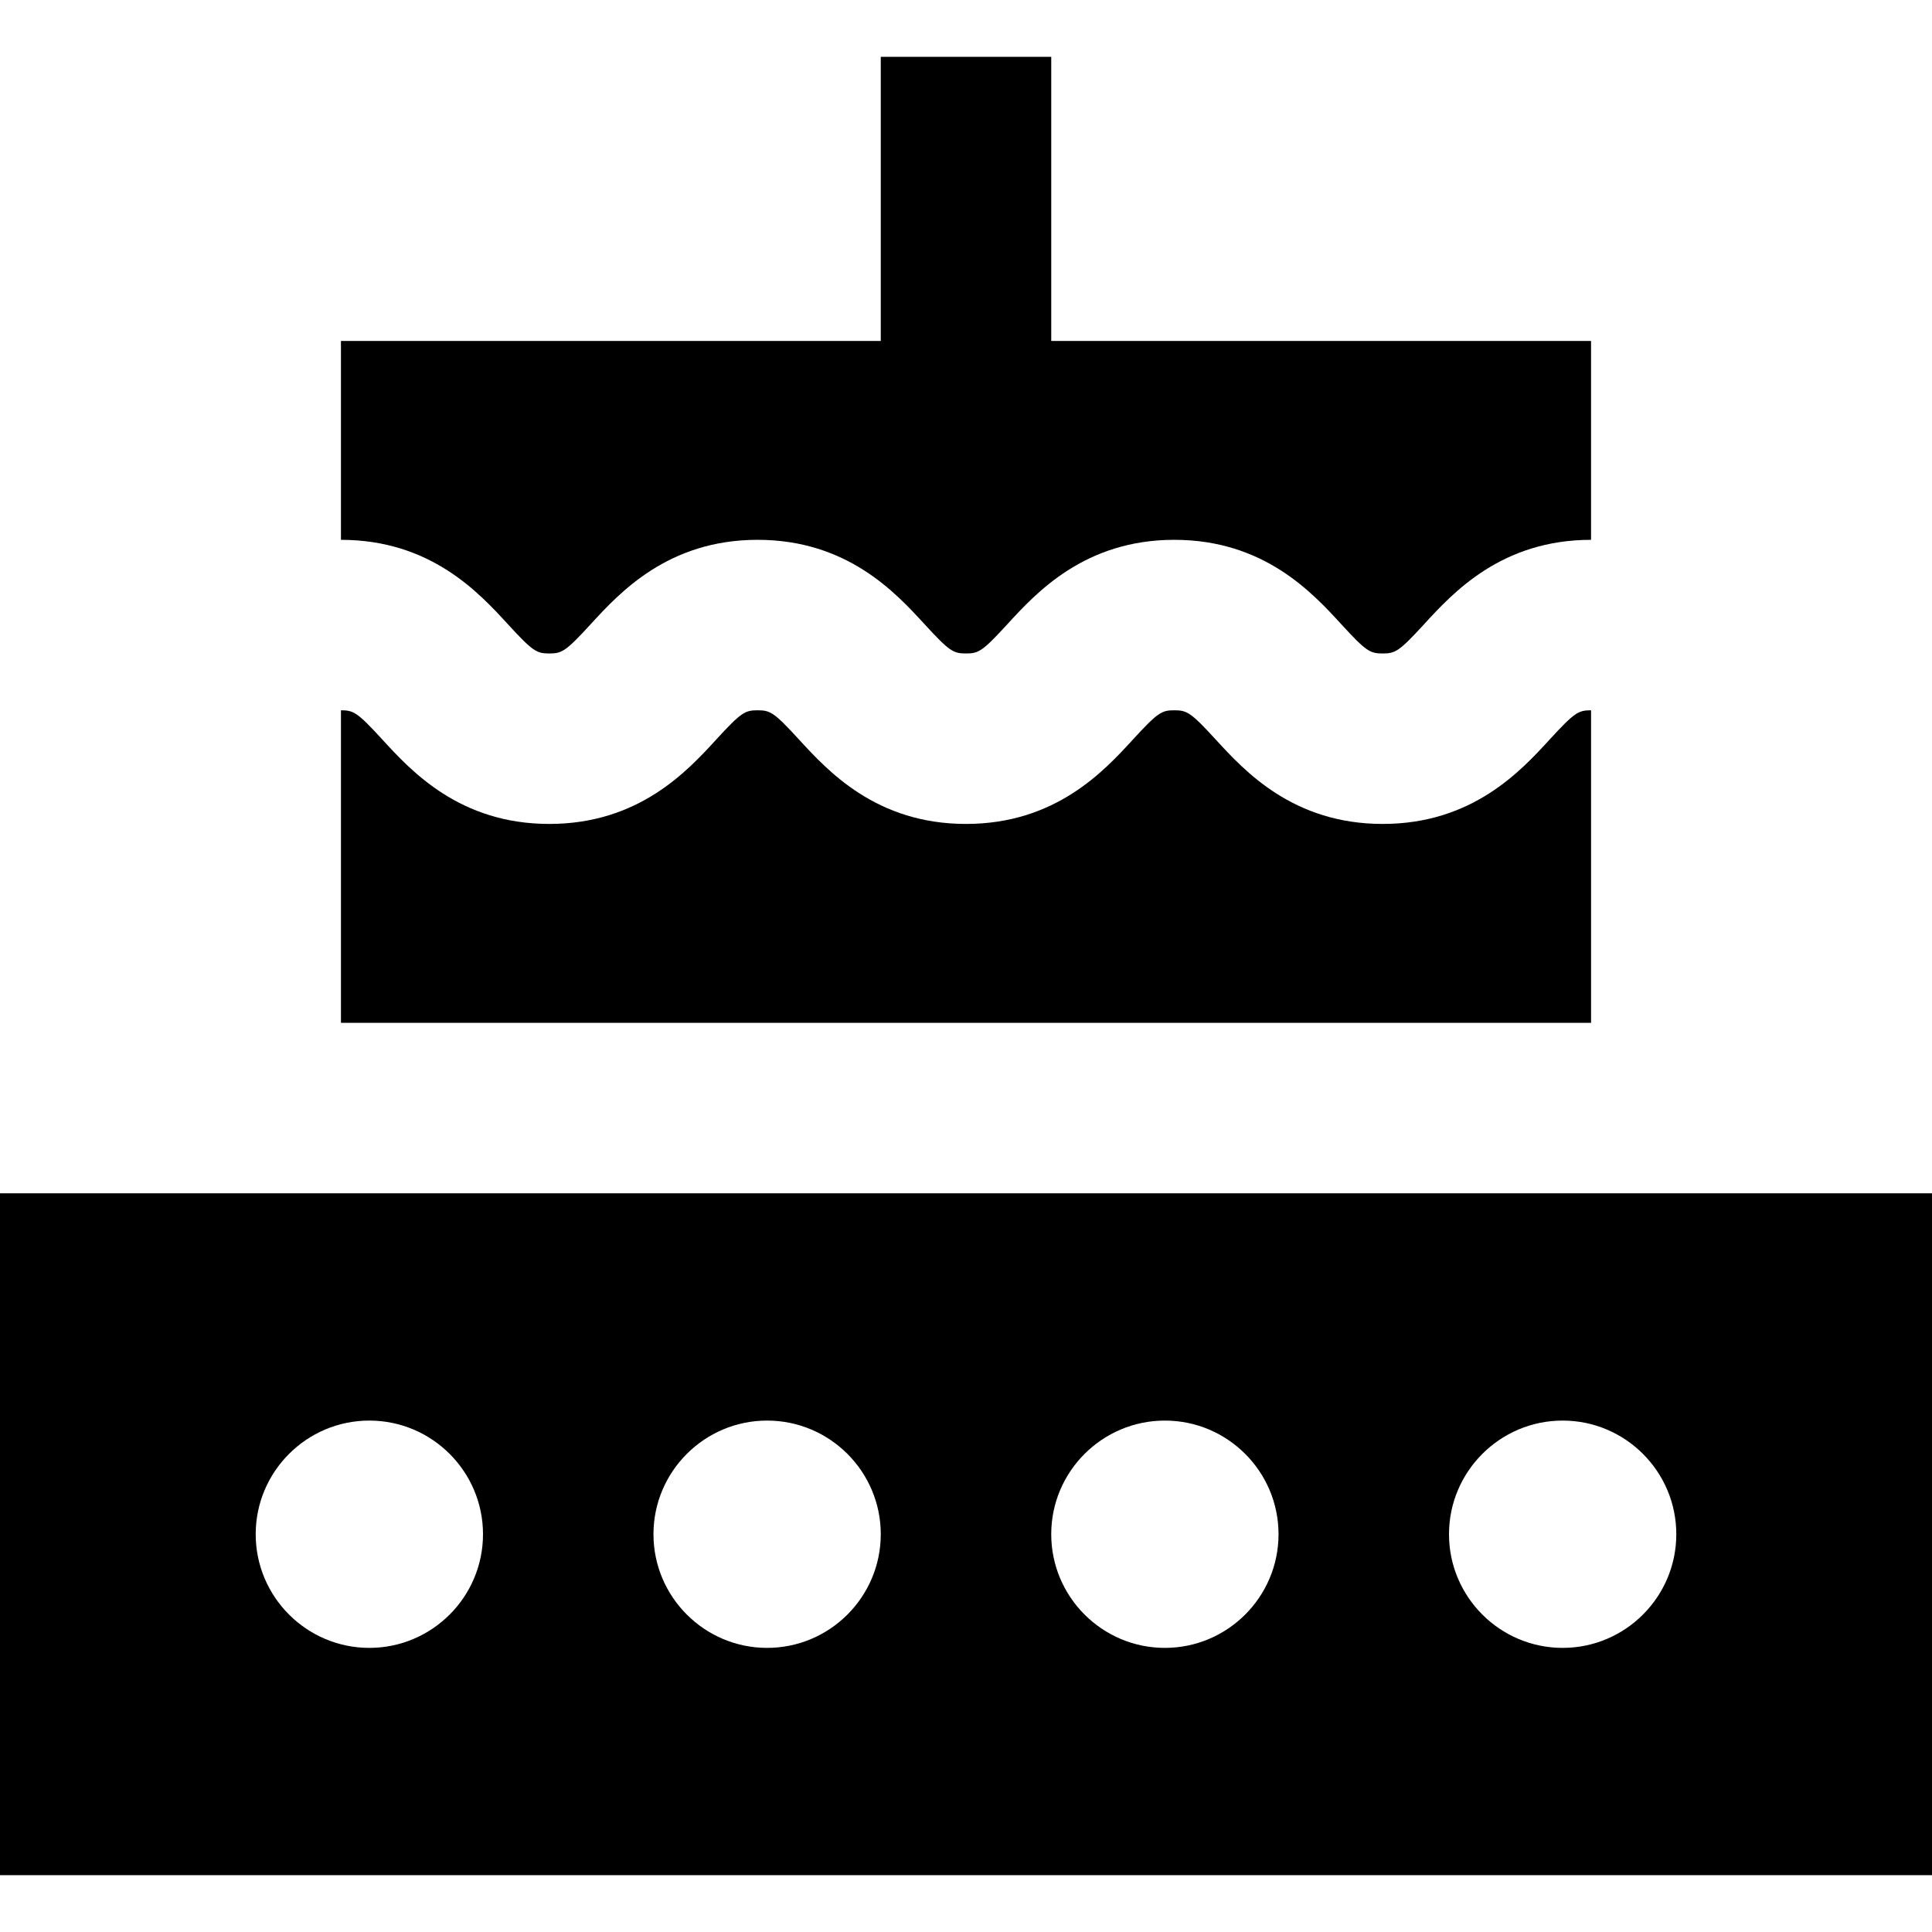<?xml version="1.0" encoding="iso-8859-1"?>
<!-- Uploaded to: SVG Repo, www.svgrepo.com, Generator: SVG Repo Mixer Tools -->
<svg fill="#000000" height="800px" width="800px" version="1.1" id="Layer_1" xmlns="http://www.w3.org/2000/svg" xmlns:xlink="http://www.w3.org/1999/xlink" 
	 viewBox="0 0 512 512" xml:space="preserve">
<g>
	<g>
		<path d="M0,316.235v180.706h512V316.235H0z M97.882,436.706c-16.607,0-30.118-13.511-30.118-30.118
			c0-16.607,13.511-30.118,30.118-30.118c16.607,0,30.118,13.511,30.118,30.118C128,423.195,114.489,436.706,97.882,436.706z
			 M203.294,436.706c-16.607,0-30.118-13.511-30.118-30.118c0-16.607,13.511-30.118,30.118-30.118s30.118,13.511,30.118,30.118
			C233.412,423.195,219.901,436.706,203.294,436.706z M308.706,436.706c-16.607,0-30.118-13.511-30.118-30.118
			c0-16.607,13.511-30.118,30.118-30.118s30.118,13.511,30.118,30.118C338.824,423.195,325.313,436.706,308.706,436.706z
			 M414.118,436.706c-16.607,0-30.118-13.511-30.118-30.118c0-16.607,13.511-30.118,30.118-30.118
			c16.607,0,30.118,13.511,30.118,30.118C444.235,423.195,430.725,436.706,414.118,436.706z"/>
	</g>
</g>
<g>
	<g>
		<path d="M410.687,195.969c-7.675,8.373-20.519,22.383-44.261,22.383c-23.742,0-36.587-14.012-44.261-22.383
			c-6.609-7.21-7.627-7.734-10.96-7.734c-3.331,0-4.347,0.526-10.955,7.734c-7.674,8.373-20.518,22.383-44.258,22.383
			s-36.584-14.012-44.259-22.383c-6.608-7.209-7.624-7.734-10.955-7.734c-3.331,0-4.347,0.526-10.955,7.734
			c-7.674,8.373-20.518,22.383-44.258,22.383s-36.584-14.012-44.258-22.385c-6.606-7.207-7.623-7.733-10.954-7.733v82.824h331.294
			v-82.824C418.313,188.235,417.297,188.761,410.687,195.969z"/>
	</g>
</g>
<g>
	<g>
		<path d="M278.588,90.353V15.059h-45.177v75.294H90.353v52.706c23.74,0,36.584,14.012,44.258,22.385
			c6.608,7.209,7.624,7.733,10.954,7.733c3.331,0,4.347-0.526,10.954-7.733c7.674-8.373,20.518-22.385,44.258-22.385
			s36.584,14.012,44.259,22.383c6.608,7.209,7.624,7.734,10.955,7.734c3.331,0,4.347-0.526,10.955-7.734
			c7.675-8.371,20.518-22.383,44.259-22.383c23.742,0,36.585,14.011,44.261,22.382c6.609,7.21,7.626,7.736,10.961,7.736
			c3.334,0,4.351-0.526,10.96-7.734c7.674-8.373,20.518-22.383,44.259-22.383V90.353H278.588z"/>
	</g>
</g>
</svg>
